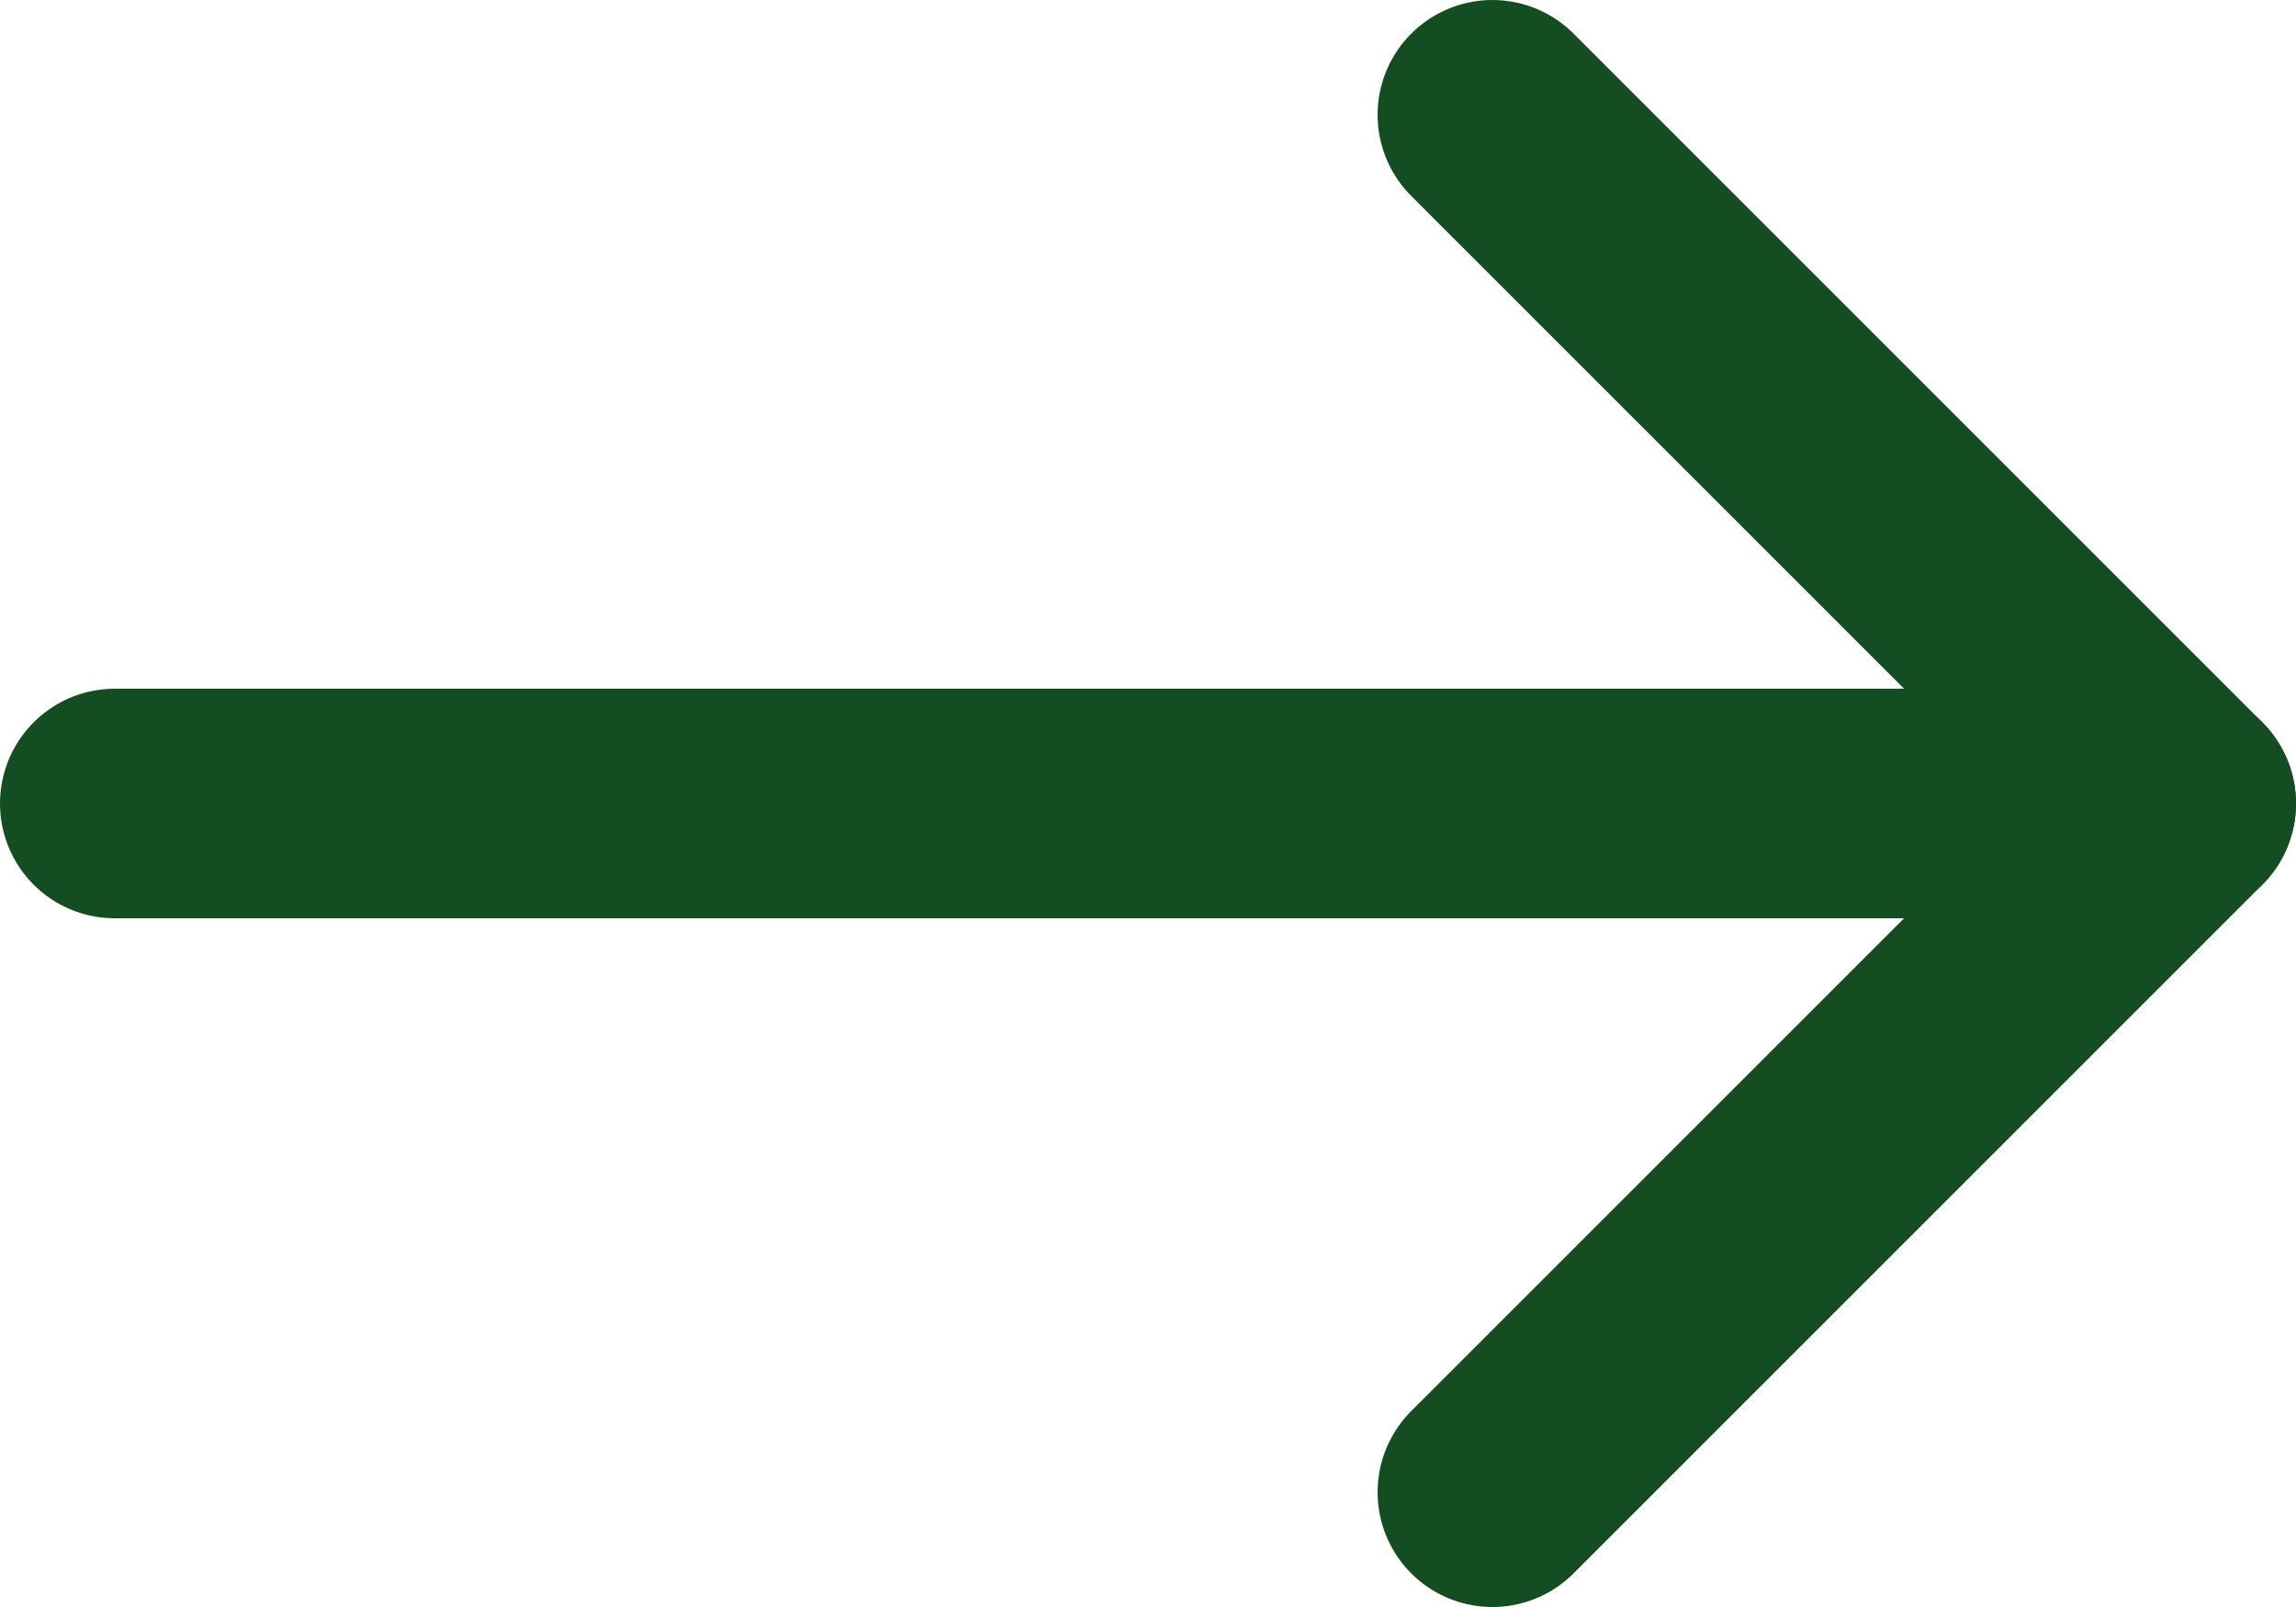 <?xml version="1.0" encoding="UTF-8"?>
<svg width="20px" height="14px" viewBox="0 0 20 14" version="1.1" xmlns="http://www.w3.org/2000/svg" xmlns:xlink="http://www.w3.org/1999/xlink">
    <title>Arrow</title>
    <g id="Approved-Vitality-Pages" stroke="none" stroke-width="1" fill="none" fill-rule="evenodd" stroke-linecap="round" stroke-linejoin="round">
        <g id="Home-Desktop-V2" transform="translate(-438, -804)" stroke="#144D21" stroke-width="2">
            <g id="Categories" transform="translate(294, 755)">
                <g id="Button/Solid-Copy-6" transform="translate(0, 34)">
                    <g id="Arrow" transform="translate(145, 16)">
                        <line x1="0" y1="6" x2="18" y2="6" id="Path"></line>
                        <polyline id="Path" points="12 0 18 6 12 12"></polyline>
                    </g>
                </g>
            </g>
        </g>
    </g>
</svg>